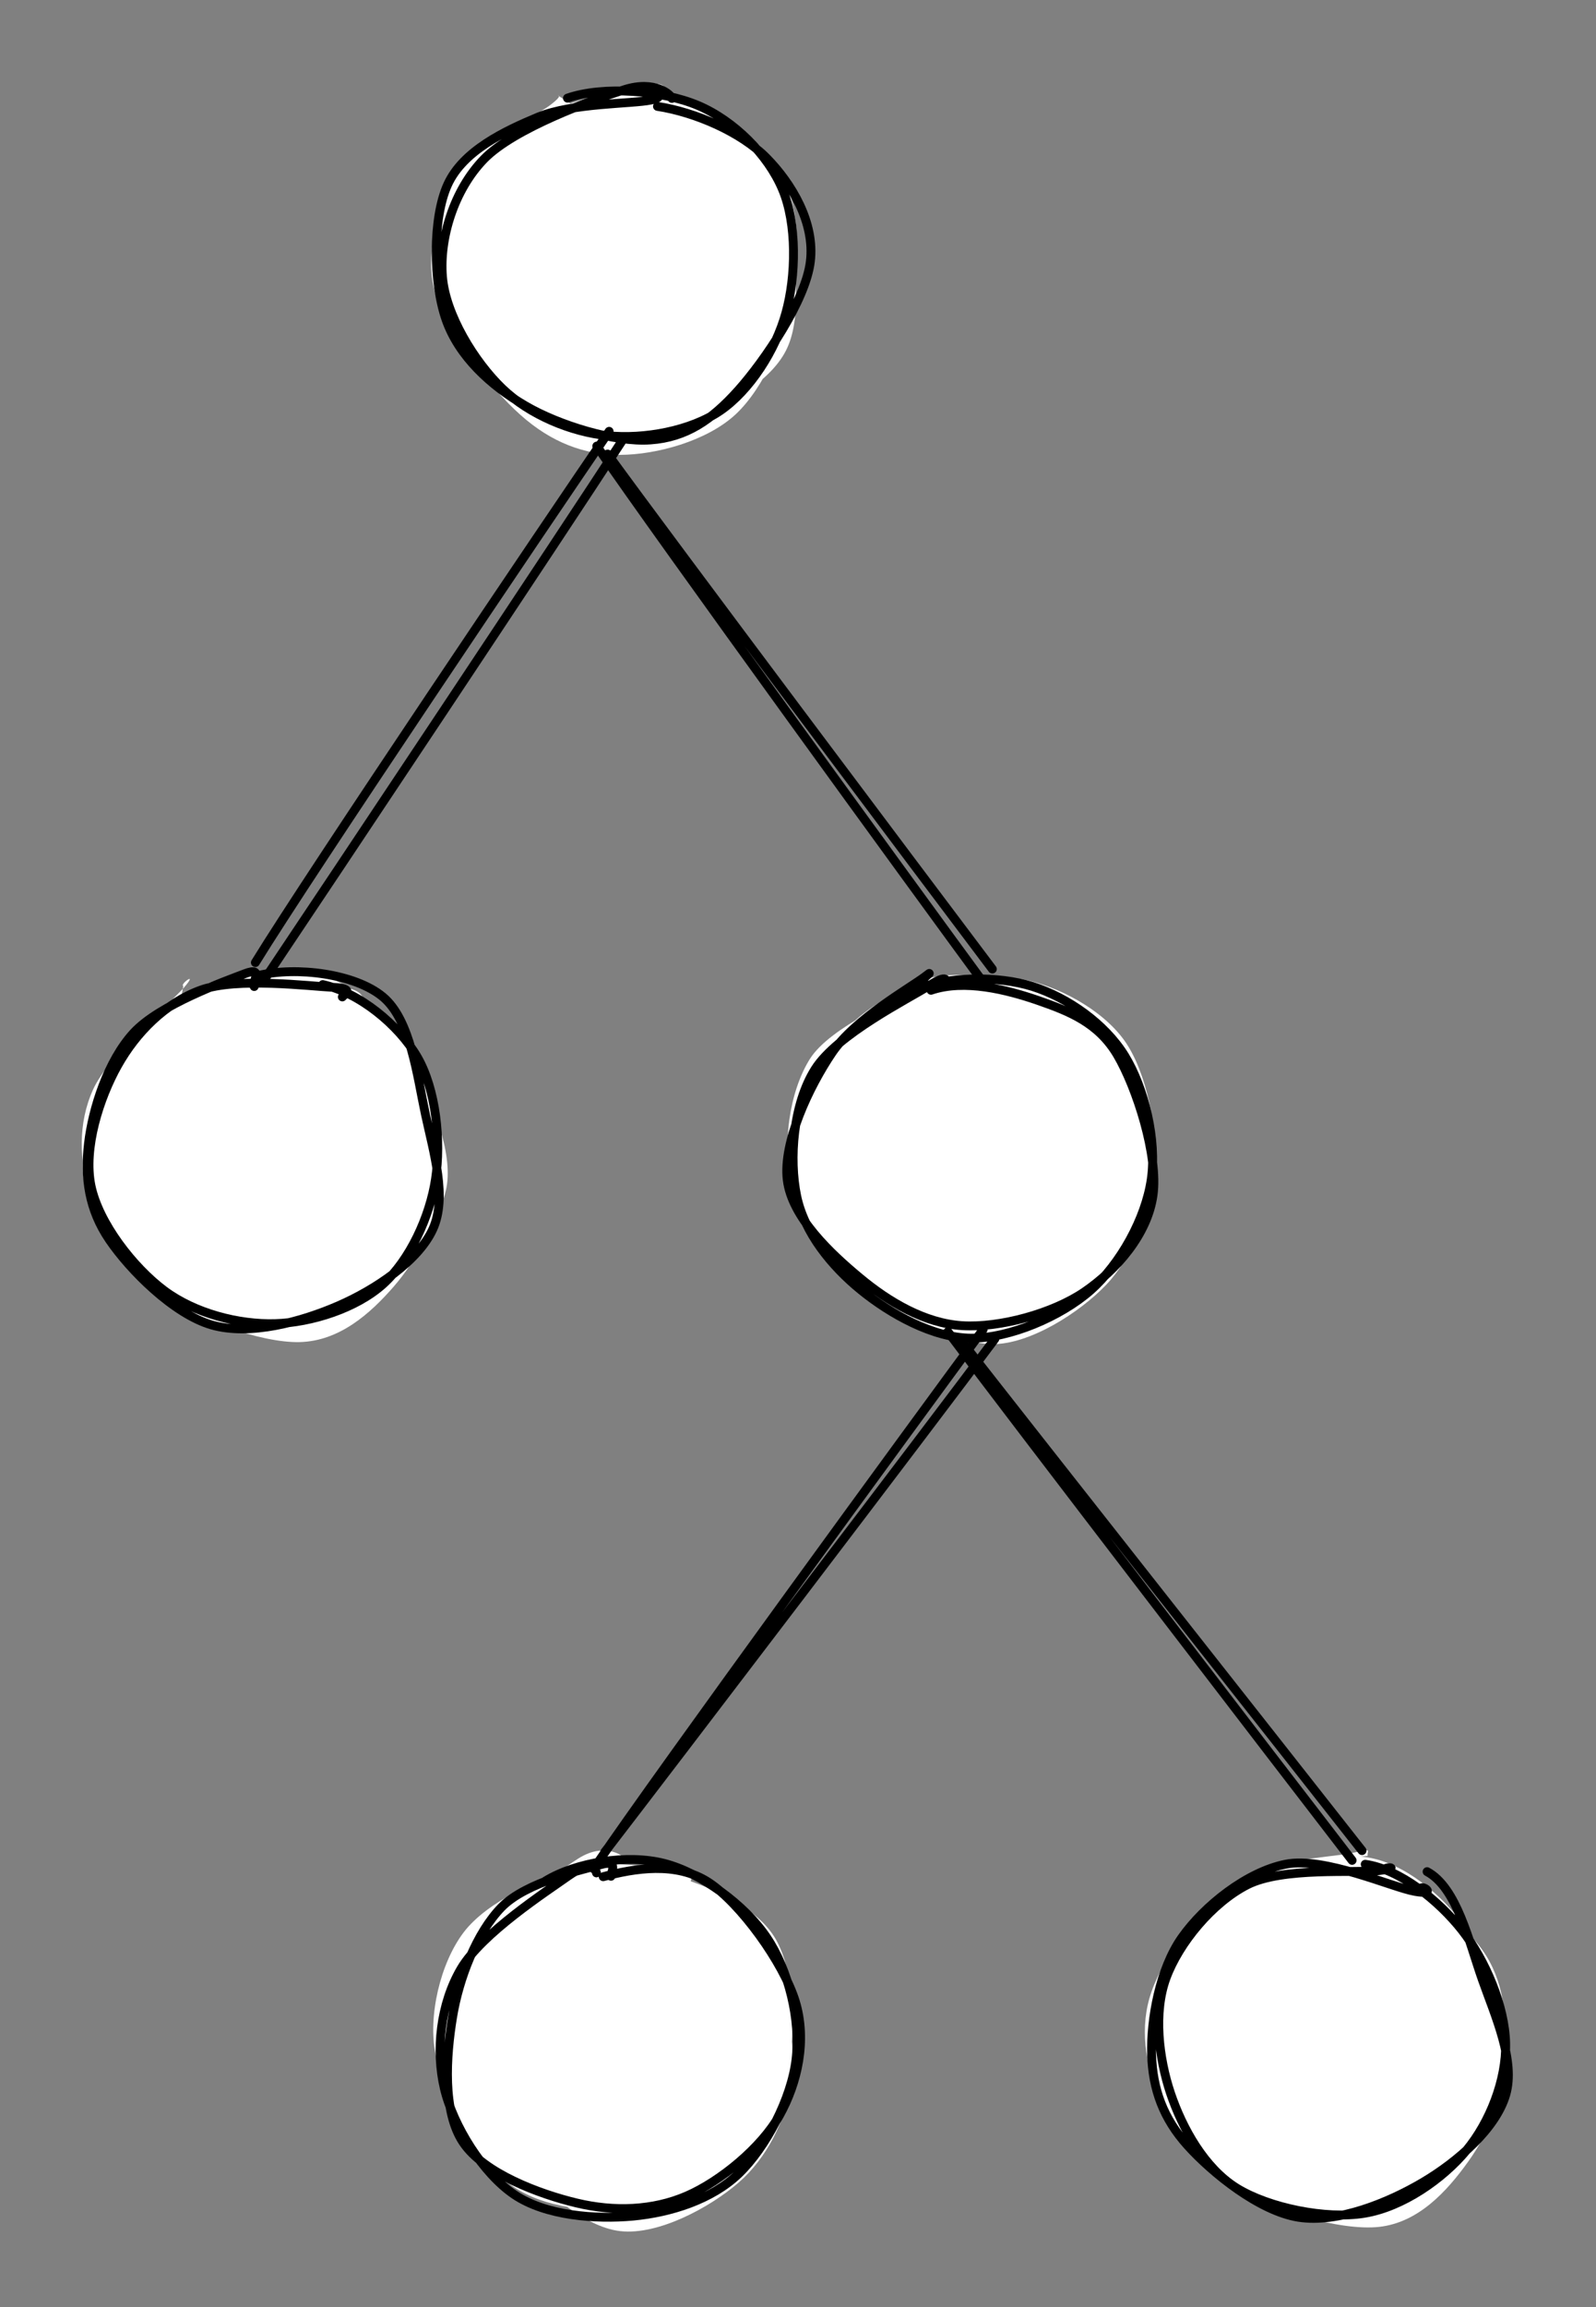 <?xml version="1.0"?>
<svg version="1.1" xmlns="http://www.w3.org/2000/svg" viewBox="0 0 180 260" width="540" height="780"><rect x="0" y="0" width="180" height="260" fill="#808080" stroke="none"/>  <defs> <style> @font-face { font-family: "Virgil"; src: url("https://excalidraw.com/Virgil.woff2"); } @font-face { font-family: "Cascadia"; src: url("https://excalidraw.com/Cascadia.woff2"); } </style> </defs> <g stroke-linecap="round" transform="translate(50 10) rotate(0 20 20)"><path d="M17.16 0.58 C21.08 -0.03, 27.52 1.88, 31.08 4.28 C34.63 6.68, 37.2 10.82, 38.49 14.98 C39.77 19.13, 40.48 25.5, 38.79 29.2 C37.11 32.9, 32.21 35.56, 28.38 37.19 C24.55 38.82, 19.85 40.08, 15.8 39 C11.75 37.92, 6.86 34.24, 4.09 30.72 C1.31 27.19, -1.12 22.02, -0.84 17.86 C-0.56 13.7, 2.03 8.78, 5.77 5.76 C9.51 2.75, 18.4 0.68, 21.61 -0.23 C24.82 -1.14, 25.25 -0.08, 25.05 0.31 M14.32 1.67 C18.14 0.28, 22.27 0.13, 26.19 1.34 C30.11 2.56, 35.62 5.31, 37.84 8.95 C40.06 12.59, 40.33 18.55, 39.52 23.18 C38.7 27.81, 36.2 33.7, 32.94 36.72 C29.68 39.73, 23.99 41.25, 19.95 41.26 C15.91 41.27, 12.2 39.88, 8.7 36.76 C5.2 33.65, 0.09 27.19, -1.04 22.57 C-2.17 17.94, -0.22 12.45, 1.94 9.01 C4.11 5.57, 10.11 3.3, 11.95 1.92 C13.78 0.55, 12.73 0.79, 12.95 0.77" stroke="none" stroke-width="0" fill="#ffffff"></path><path d="M14 1.06 C18.02 -0.34, 24.67 0.17, 28.71 1.88 C32.75 3.58, 36.59 7.4, 38.24 11.31 C39.9 15.21, 39.79 21.15, 38.62 25.31 C37.46 29.47, 34.59 33.97, 31.25 36.27 C27.9 38.57, 22.64 39.52, 18.54 39.1 C14.44 38.69, 9.75 36.76, 6.64 33.78 C3.53 30.79, 0.24 25.48, -0.1 21.17 C-0.45 16.87, 1.17 11.44, 4.58 7.93 C8 4.42, 16.85 1.25, 20.38 0.12 C23.92 -1.02, 25.72 0.74, 25.78 1.09 M24.15 1.99 C28.43 2.65, 33.57 4.88, 36.44 7.79 C39.32 10.71, 41.93 15.12, 41.39 19.49 C40.86 23.86, 36.25 30.65, 33.25 34 C30.24 37.35, 27.37 39.3, 23.36 39.58 C19.35 39.87, 13.04 37.96, 9.2 35.7 C5.35 33.44, 1.75 30.17, 0.3 26.01 C-1.16 21.86, -1.25 14.6, 0.49 10.8 C2.22 6.99, 6.91 4.77, 10.73 3.18 C14.54 1.6, 21.29 1.72, 23.39 1.28 C25.49 0.85, 23.24 0.26, 23.34 0.57" stroke="#000000" stroke-width="1" fill="none"></path></g><g stroke-linecap="round" transform="translate(90 110) rotate(0 20 20)"><path d="M25.1 0.32 C29.16 1.03, 34.29 3.72, 36.83 7.29 C39.36 10.86, 40.55 17.38, 40.32 21.74 C40.1 26.11, 38.63 30.31, 35.49 33.46 C32.34 36.61, 25.95 40.04, 21.47 40.64 C17 41.24, 12.23 39.69, 8.63 37.05 C5.04 34.42, 1.18 28.98, -0.09 24.83 C-1.36 20.68, -0.79 15.91, 1.02 12.14 C2.84 8.37, 6.51 3.99, 10.78 2.2 C15.04 0.42, 23.71 1.52, 26.62 1.41 C29.52 1.31, 28.26 1.41, 28.2 1.57 M13.09 0.83 C17.04 -1.02, 22.67 0.17, 26.5 1.59 C30.33 3.01, 33.89 5.78, 36.07 9.34 C38.25 12.9, 39.81 18.7, 39.58 22.95 C39.36 27.2, 37.68 31.74, 34.72 34.83 C31.76 37.92, 26.1 41.57, 21.8 41.48 C17.5 41.39, 12.68 37.33, 8.95 34.3 C5.21 31.27, 0.68 27.47, -0.59 23.31 C-1.86 19.15, -0.98 13.04, 1.34 9.34 C3.67 5.65, 11.57 2.48, 13.34 1.13 C15.11 -0.22, 12.17 0.64, 11.95 1.23" stroke="none" stroke-width="0" fill="#ffffff"></path><path d="M13.2 1.56 C16.8 0.02, 22.53 -0.06, 26.47 1.18 C30.41 2.42, 34.62 5.37, 36.85 8.99 C39.08 12.62, 40.49 18.51, 39.84 22.92 C39.2 27.32, 36.38 32.42, 33 35.41 C29.62 38.39, 23.87 40.81, 19.56 40.81 C15.24 40.8, 10.38 38.05, 7.1 35.38 C3.81 32.71, 0.71 28.93, -0.15 24.78 C-1.01 20.63, -0.57 14.45, 1.93 10.49 C4.43 6.54, 12.39 2.59, 14.85 1.04 C17.32 -0.51, 16.61 0.85, 16.71 1.19 M15 1.6 C18.78 0.32, 23.57 1.54, 27.08 2.75 C30.58 3.97, 33.86 5.24, 36.02 8.89 C38.18 12.55, 40.66 20.24, 40.04 24.69 C39.42 29.14, 35.89 33.14, 32.31 35.59 C28.72 38.04, 22.74 39.66, 18.52 39.4 C14.29 39.13, 10.25 36.74, 6.96 34 C3.67 31.27, -0.69 27.2, -1.21 22.98 C-1.73 18.75, 1.25 12.46, 3.84 8.64 C6.42 4.83, 12.72 1.28, 14.3 0.08 C15.88 -1.11, 13.23 0.85, 13.33 1.49" stroke="#000000" stroke-width="1" fill="none"></path></g><g stroke-linecap="round" transform="translate(10 110) rotate(0 20 20)"><path d="M25.32 1.56 C29.32 2.43, 33.3 5.62, 35.82 9.2 C38.34 12.78, 40.83 19, 40.46 23.06 C40.09 27.12, 36.66 30.81, 33.61 33.56 C30.55 36.32, 26.31 39.3, 22.14 39.58 C17.97 39.86, 12.31 37.8, 8.57 35.24 C4.83 32.67, 0.76 28.25, -0.31 24.2 C-1.39 20.15, 0.05 14.75, 2.1 10.96 C4.15 7.17, 7.49 3.04, 11.97 1.43 C16.44 -0.17, 25.86 0.86, 28.95 1.32 C32.05 1.78, 30.83 3.9, 30.53 4.19 M10.46 2.29 C13.87 0, 20.95 -1.36, 25.18 -0.43 C29.41 0.49, 33.38 4.02, 35.85 7.86 C38.32 11.7, 40.22 18.1, 39.98 22.62 C39.74 27.14, 37.1 31.88, 34.41 34.99 C31.71 38.09, 28.27 41.13, 23.81 41.25 C19.35 41.37, 11.59 38.48, 7.65 35.71 C3.7 32.95, 1.34 28.49, 0.15 24.66 C-1.04 20.84, -1.26 16.66, 0.51 12.76 C2.28 8.87, 9.07 3.22, 10.76 1.28 C12.45 -0.66, 10.23 0.93, 10.67 1.13" stroke="none" stroke-width="0" fill="#ffffff"></path><path d="M26.4 0.96 C30.51 1.86, 34.94 5.47, 37.06 9.12 C39.18 12.77, 39.77 18.6, 39.12 22.87 C38.48 27.14, 36.21 32.01, 33.2 34.72 C30.18 37.44, 25.14 39.05, 21.03 39.17 C16.91 39.29, 11.96 38.02, 8.5 35.43 C5.04 32.84, 1.13 27.86, 0.26 23.63 C-0.61 19.4, 1.21 13.72, 3.28 10.05 C5.35 6.37, 8.63 3.03, 12.68 1.57 C16.72 0.11, 24.91 1.14, 27.56 1.27 C30.22 1.4, 28.71 2.14, 28.61 2.35 M19.13 -0.06 C23.45 -1.1, 30.04 -0.27, 33.18 2.34 C36.32 4.95, 37.04 11.22, 37.98 15.58 C38.92 19.94, 40.46 24.92, 38.82 28.51 C37.19 32.11, 32.31 35.36, 28.16 37.16 C24 38.97, 18.18 40.56, 13.88 39.32 C9.58 38.08, 4.66 33.13, 2.34 29.72 C0.02 26.31, -0.47 22.76, -0.02 18.87 C0.44 14.98, 2.14 9.59, 5.07 6.4 C8.01 3.21, 15.35 0.6, 17.62 -0.27 C19.88 -1.13, 18.32 0.8, 18.67 1.18" stroke="#000000" stroke-width="1" fill="none"></path></g><g stroke-linecap="round" transform="translate(50 210) rotate(0 20 20)"><path d="M12.26 1.13 C15.81 -0.7, 21.29 0.06, 25.46 1.24 C29.63 2.41, 35.01 4.66, 37.28 8.2 C39.55 11.73, 39.66 18.06, 39.09 22.44 C38.51 26.81, 36.86 31.67, 33.83 34.43 C30.79 37.2, 25.2 38.67, 20.89 39.02 C16.59 39.36, 11.39 38.77, 7.98 36.49 C4.57 34.21, 1.52 29.45, 0.45 25.33 C-0.62 21.22, -0.91 16.12, 1.56 11.8 C4.02 7.49, 12.05 1.46, 15.24 -0.56 C18.43 -2.57, 20.64 -0.63, 20.7 -0.3 M28.22 2.26 C31.82 3.72, 35.13 7.21, 36.96 10.96 C38.8 14.71, 39.84 20.59, 39.23 24.77 C38.61 28.94, 36.49 33.21, 33.28 35.99 C30.07 38.77, 24.24 41.93, 19.95 41.44 C15.66 40.96, 11.02 36.41, 7.55 33.09 C4.08 29.76, 0 25.71, -0.88 21.49 C-1.75 17.27, -0.36 11.25, 2.3 7.76 C4.96 4.27, 10.94 1.63, 15.09 0.53 C19.24 -0.57, 25.3 0.66, 27.21 1.16 C29.12 1.65, 26.78 3.11, 26.54 3.5" stroke="none" stroke-width="0" fill="#ffffff"></path><path d="M11.54 1.97 C15.01 -0.13, 20.75 -1.06, 24.9 0 C29.06 1.06, 33.99 4.67, 36.47 8.35 C38.95 12.03, 40.31 17.64, 39.78 22.08 C39.26 26.52, 36.38 32.02, 33.32 34.96 C30.26 37.9, 25.62 39.35, 21.4 39.75 C17.18 40.14, 11.54 39.72, 8 37.32 C4.45 34.92, 1.11 29.58, 0.11 25.34 C-0.89 21.1, -0.35 15.87, 1.99 11.88 C4.33 7.89, 11.6 3.18, 14.14 1.38 C16.69 -0.42, 17.27 0.86, 17.27 1.07 M18.03 1.5 C21.56 0.55, 26.28 -0.22, 29.89 2.12 C33.5 4.46, 38.36 11.19, 39.7 15.56 C41.04 19.94, 39.96 24.72, 37.92 28.38 C35.87 32.03, 31.26 35.83, 27.45 37.48 C23.64 39.13, 19.24 39.28, 15.03 38.27 C10.83 37.27, 4.56 34.93, 2.23 31.44 C-0.11 27.95, 0.31 21.75, 1.04 17.34 C1.76 12.92, 3.76 7.81, 6.56 4.94 C9.36 2.07, 15.77 0.7, 17.82 0.12 C19.88 -0.46, 18.83 1.17, 18.91 1.45" stroke="#000000" stroke-width="1" fill="none"></path></g><g stroke-linecap="round" transform="translate(130 210) rotate(0 20 20)"><path d="M24.06 0.95 C28.2 1.71, 34.15 5.91, 36.75 9.18 C39.36 12.44, 39.95 16.49, 39.69 20.54 C39.42 24.6, 38.04 30.45, 35.16 33.52 C32.29 36.59, 26.99 38.55, 22.45 38.96 C17.9 39.37, 11.52 38.25, 7.92 35.97 C4.32 33.69, 1.86 29.34, 0.84 25.27 C-0.18 21.21, 0.04 15.58, 1.8 11.59 C3.56 7.6, 7.57 3.1, 11.41 1.32 C15.25 -0.46, 22.42 1.01, 24.84 0.92 C27.26 0.84, 26.03 0.36, 25.94 0.81 M23.42 -0.77 C27.55 -0.5, 31.96 2.87, 34.72 6.48 C37.48 10.08, 39.86 16.31, 40 20.84 C40.14 25.36, 37.98 30.28, 35.57 33.63 C33.16 36.99, 29.97 40.46, 25.57 40.96 C21.17 41.46, 13.32 39.06, 9.18 36.63 C5.04 34.19, 2.29 30.05, 0.74 26.35 C-0.81 22.65, -1.54 18.46, -0.12 14.43 C1.29 10.4, 5.46 4.75, 9.2 2.15 C12.94 -0.45, 19.82 -0.65, 22.32 -1.14 C24.83 -1.64, 24.2 -1.63, 24.24 -0.84" stroke="none" stroke-width="0" fill="#ffffff"></path><path d="M23.97 0.1 C27.87 0.65, 32.26 4.18, 34.9 7.54 C37.53 10.91, 39.73 16.13, 39.81 20.27 C39.89 24.4, 38.04 29.15, 35.38 32.35 C32.73 35.54, 28.2 38.72, 23.88 39.43 C19.56 40.14, 13.12 38.84, 9.47 36.59 C5.83 34.33, 3.34 29.84, 2.01 25.89 C0.69 21.94, 0.07 16.81, 1.52 12.89 C2.96 8.98, 6.71 4.42, 10.69 2.4 C14.68 0.39, 22.84 1.11, 25.43 0.82 C28.02 0.52, 26.43 0.36, 26.24 0.61 M30.95 0.93 C34.32 2.73, 35.69 8.88, 37.17 13.07 C38.65 17.26, 40.94 22.26, 39.82 26.07 C38.71 29.88, 34.39 33.63, 30.5 35.93 C26.6 38.24, 20.88 40.57, 16.46 39.88 C12.04 39.19, 6.72 34.87, 3.96 31.81 C1.19 28.75, -0.01 25.42, -0.12 21.51 C-0.23 17.6, 0.78 11.92, 3.3 8.35 C5.82 4.78, 10.62 0.96, 15 0.09 C19.37 -0.78, 27.01 2.7, 29.56 3.15 C32.11 3.6, 30.51 2.5, 30.3 2.78" stroke="#000000" stroke-width="1" fill="none"></path></g><g stroke-linecap="round"><g transform="translate(68.058 50.91) rotate(0 21.559 29.628)"><path d="M0.47 0.26 C7.65 10.15, 36.68 48.78, 43.86 58.3 M-0.75 -0.64 C6.21 9.55, 35.68 50.08, 42.91 59.9" stroke="#000000" stroke-width="1" fill="none"></path></g></g><g stroke-linecap="round"><g transform="translate(111.942 150.91) rotate(0 -22.193 29.062)"><path d="M0.26 -0.02 C-6.86 9.54, -36.27 48.12, -43.76 57.84 M-1.06 -1.08 C-8.23 8.62, -37.79 49.08, -44.65 59.2" stroke="#000000" stroke-width="1" fill="none"></path></g></g><g stroke-linecap="round"><g transform="translate(108.392 150.938) rotate(0 21.866 28.93)"><path d="M-0.02 0.12 C7.44 9.68, 37.61 47.93, 45.22 57.62 M-1.49 -0.86 C5.74 8.81, 36.36 48.68, 44.1 58.72" stroke="#000000" stroke-width="1" fill="none"></path></g></g><g stroke-linecap="round"><g transform="translate(70 50) rotate(0 -20.55 29.502)"><path d="M0.1 -0.23 C-6.53 9.98, -33.32 50.19, -40.17 60.39 M-1.3 -1.39 C-8.08 8.51, -34.99 48.39, -41.2 58.48" stroke="#000000" stroke-width="1" fill="none"></path></g></g></svg>